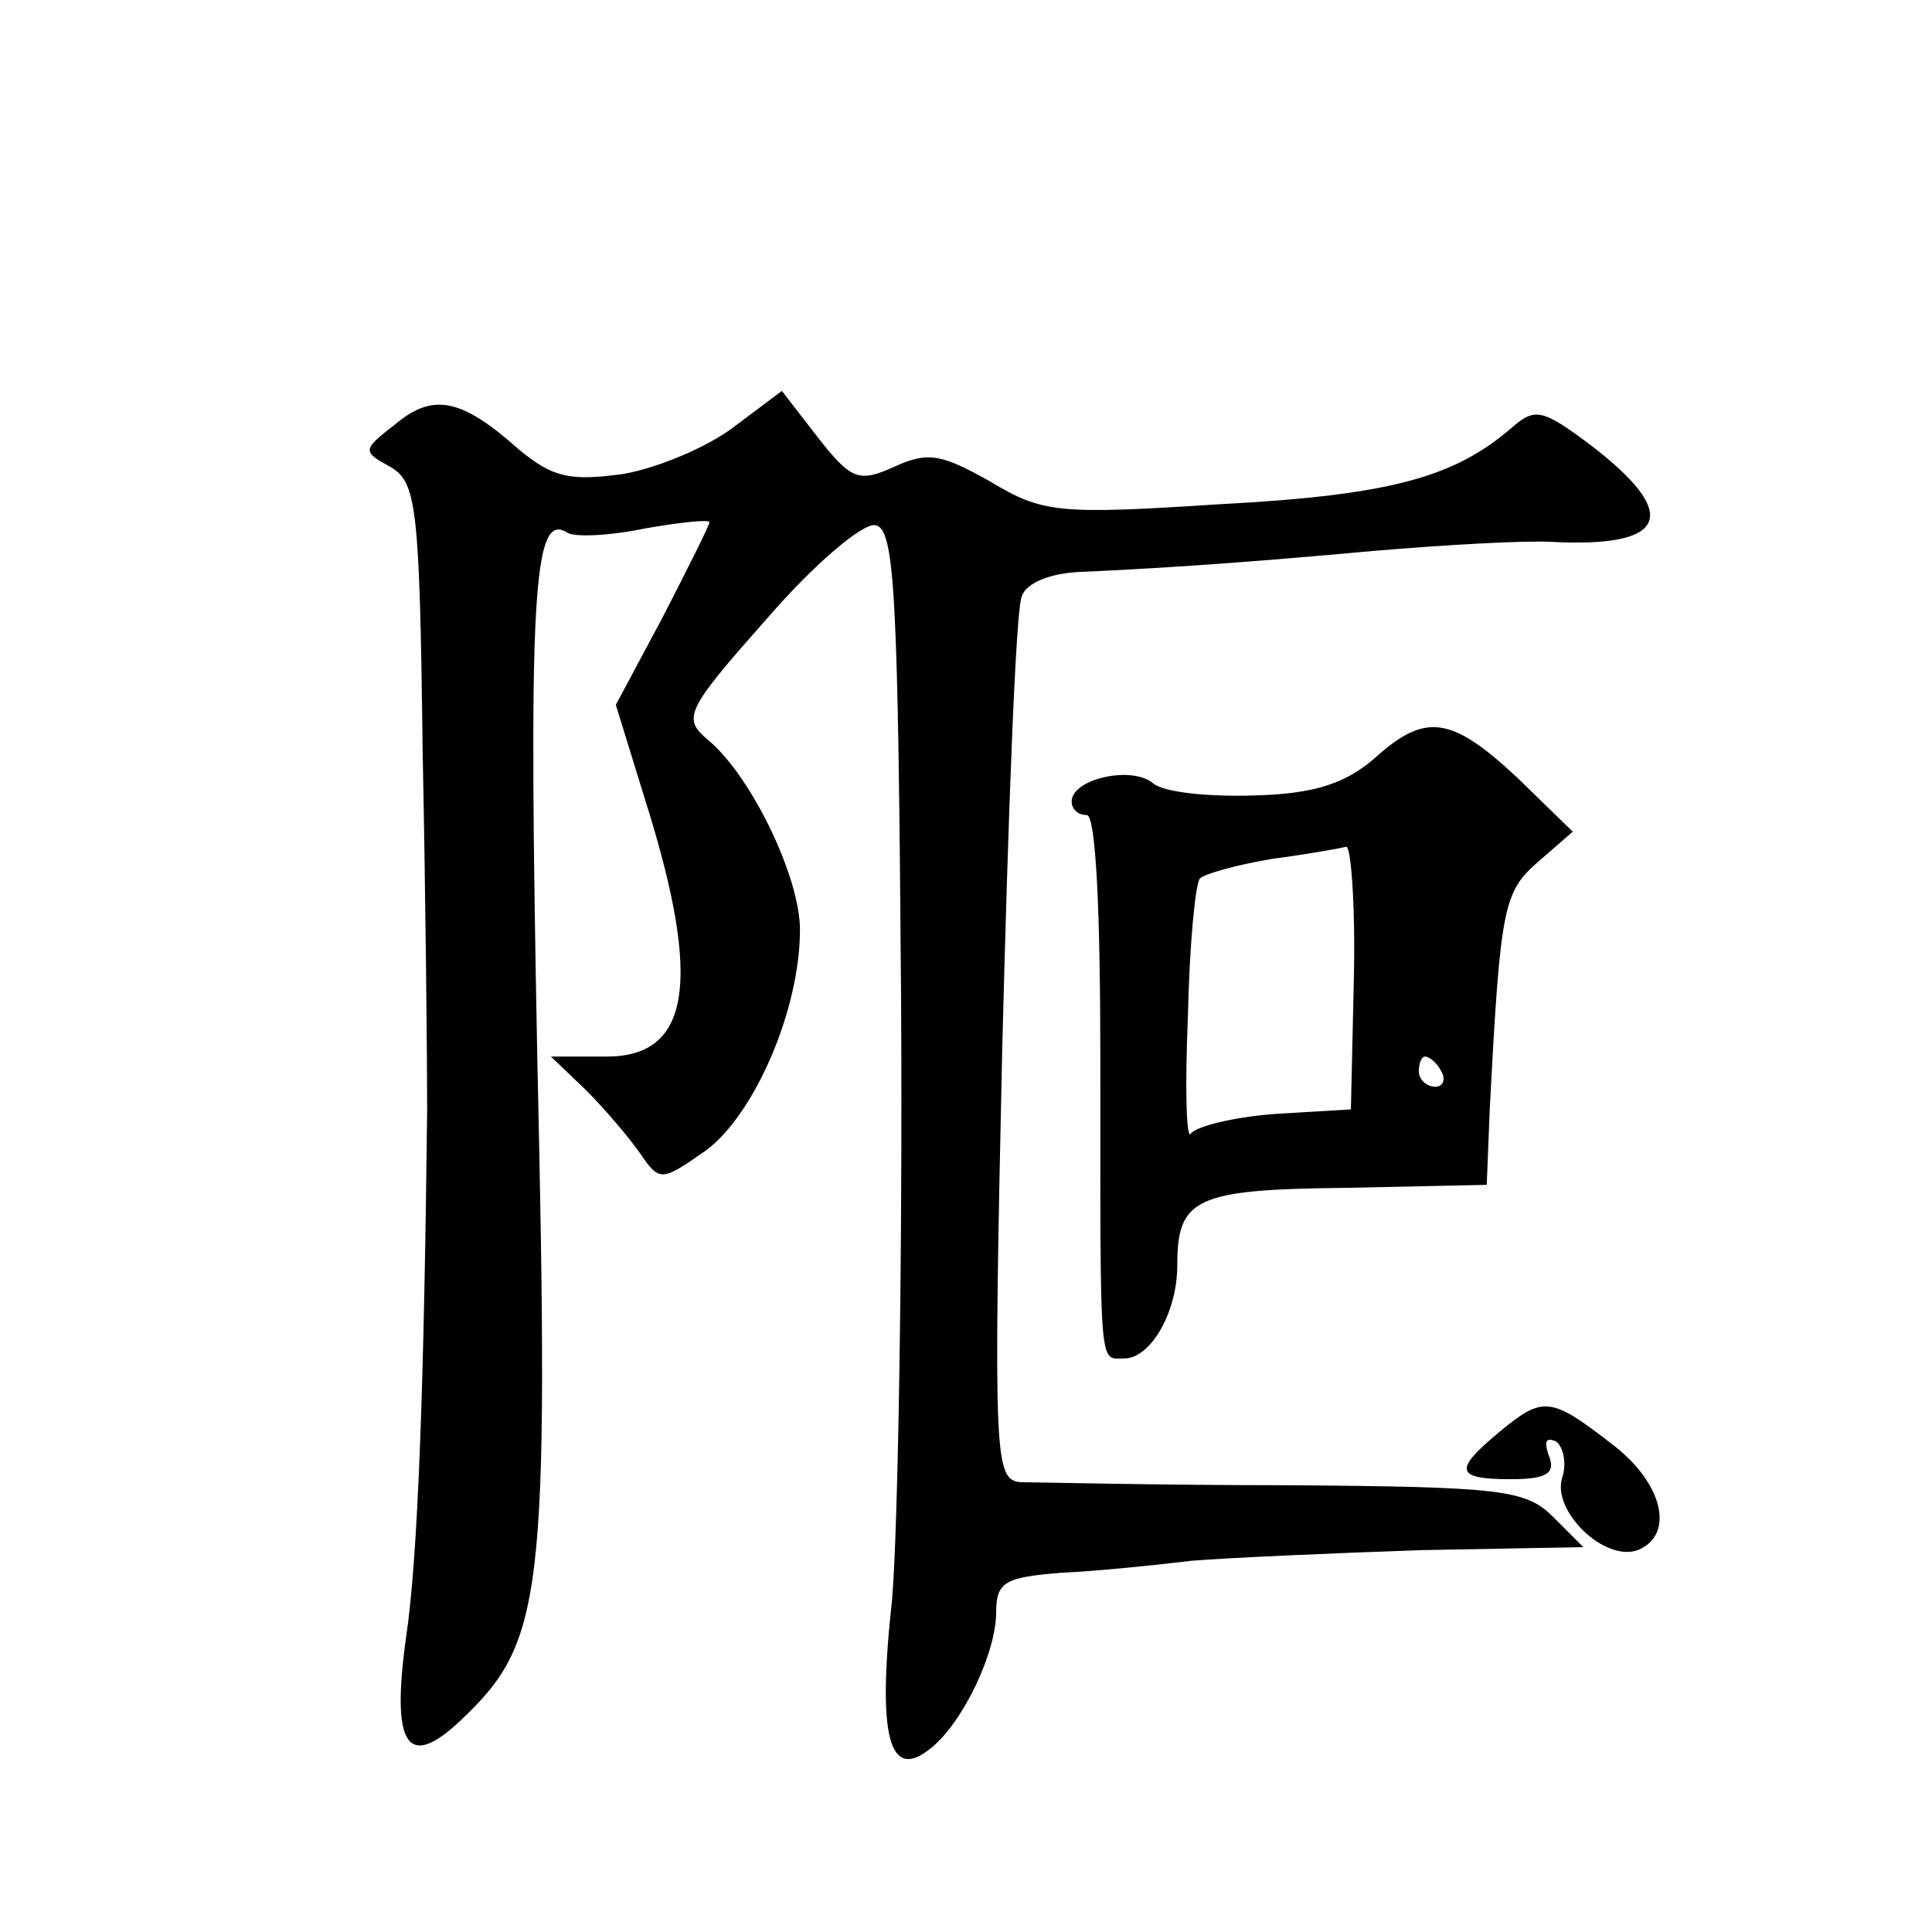 <?xml version="1.0" standalone="no"?>
<!DOCTYPE svg PUBLIC "-//W3C//DTD SVG 20010904//EN"
 "http://www.w3.org/TR/2001/REC-SVG-20010904/DTD/svg10.dtd">
<svg version="1.0" xmlns="http://www.w3.org/2000/svg"
 width="128pt" height="128pt" viewBox="0 0 128 128"
 preserveAspectRatio="xMidYMid meet">
<g transform="translate(0,128) scale(0.1,-0.1)"
fill="#0" stroke="none">
<path d="M262 999 c-22 -17 -22 -18 -4 -28 18 -10 20 -25 22 -188 2 -98 3 -205
3 -238 -2 -181 -6 -297 -14 -350 -10 -72 1 -88 36 -55 55 52 59 80 51 438 -6 308
-3 364 20 349 5 -3 28 -2 52 3 23 4 42 6 42 4 0 -2 -14 -30 -31 -63 l-31 -58 21
-68 c36 -116 28 -165 -27 -165 l-37 0 23 -22 c13 -13 29 -32 36 -42 13 -19 14 -19
44 2 32 24 62 93 62 146 0 35 -32 101 -60 125 -18 15 -17 19 38 81 31 36 64 64
72 62 13 -2 15 -47 17 -315 1 -171 -2 -350 -6 -397 -10 -91 -2 -121 26 -98 21 17
43 63 43 90 0 20 6 23 43 26 23 1 62 5 87 8 25 2 93 5 152 7 l107 2 -20 20 c-18
18 -34 20 -177 21 -86 0 -165 2 -176 2 -17 2 -18 14 -12 287 4 157 9 292 13 300
3 9 19 15 37 16 44 2 98 5 196 14 47 4 100 7 118 6 77 -4 86 18 26 64 -32 24 -37
25 -52 12 -38 -33 -80 -45 -193 -51 -108 -7 -118 -6 -153 15 -32 18 -41 20 -63
10 -24 -11 -29 -9 -51 19 l-24 31 -32 -24 c-17 -13 -50 -27 -73 -31 -36 -5 -47
-2 -69 16 -38 34 -57 38 -82 17z M910 777 c-19 -16 -39 -23 -79 -24 -30 -1 -60
2 -67 8 -14 12 -54 3 -54 -12 0 -5 4 -9 10 -9 6 0 9 -63 9 -162 0 -210 -1 -198
16 -198 17 0 35 30 35 62 0 44 12 50 111 51 l94 2 2 50 c7 134 9 144 32 164 l23
20 -37 36 c-44 41 -61 43 -95 12z m-13 -144 l-2 -88 -50 -3 c-27 -2 -52 -8 -56
-13 -3 -5 -4 30 -2 77 1 48 5 89 8 92 3 3 24 9 48 13 23 3 45 7 49 8 3 0 6 -38
5 -86z m58 -63 c3 -5 1 -10 -4 -10 -6 0 -11 5 -11 10 0 6 2 10 4 10 3 0 8 -4 11
-10z M993 331 c-30 -25 -29 -31 8 -31 24 0 30 4 25 16 -3 9 -2 12 5 9 5 -4 7 -15
4 -24 -7 -22 28 -56 50 -48 25 10 17 45 -18 71 -40 31 -45 31 -74 7z"/>
</g>
</svg>
